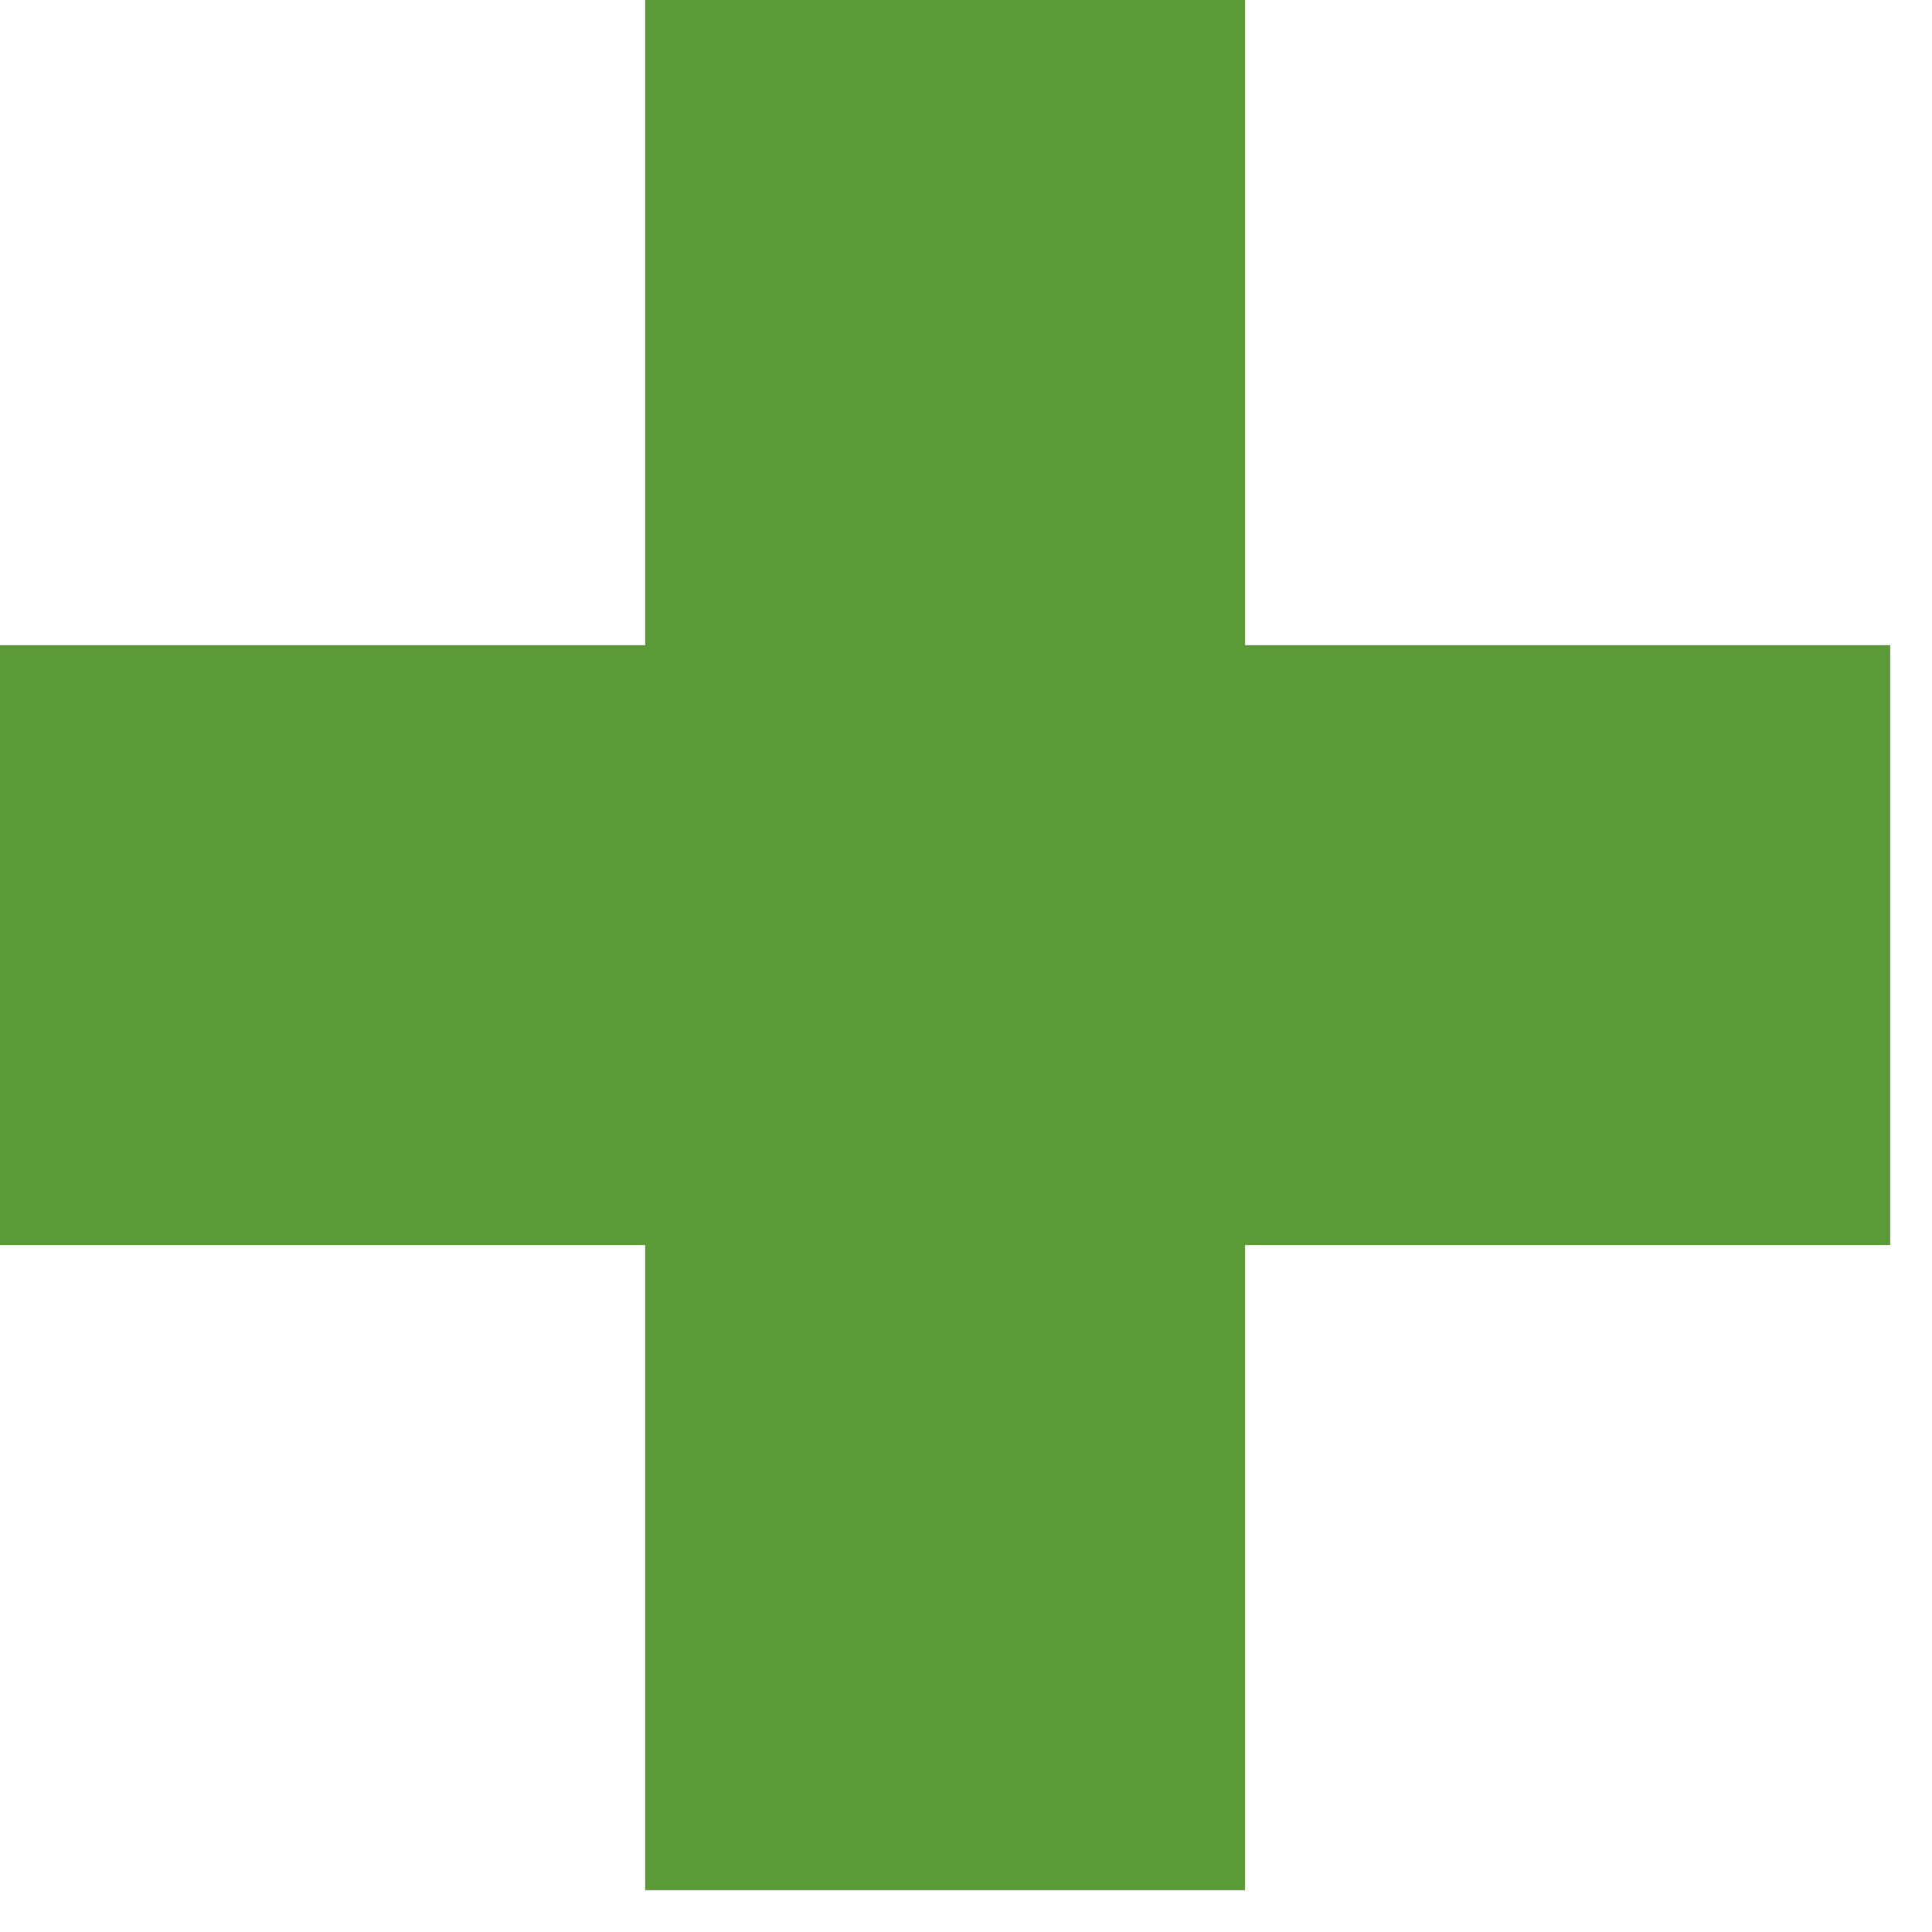 <?xml version="1.0" encoding="UTF-8"?> <svg xmlns="http://www.w3.org/2000/svg" width="43" height="43" viewBox="0 0 43 43" fill="none"><g clip-path="url(#clip0_1099_17)"><path d="M42.07 14.36H27.71V0H14.36V14.36H0V27.71H14.36V42.07H27.71V27.71H42.07V14.36Z" fill="#5A9B38"></path></g><defs><clipPath id="clip0_1099_17"><rect width="42.07" height="42.07" fill="white"></rect></clipPath></defs></svg> 